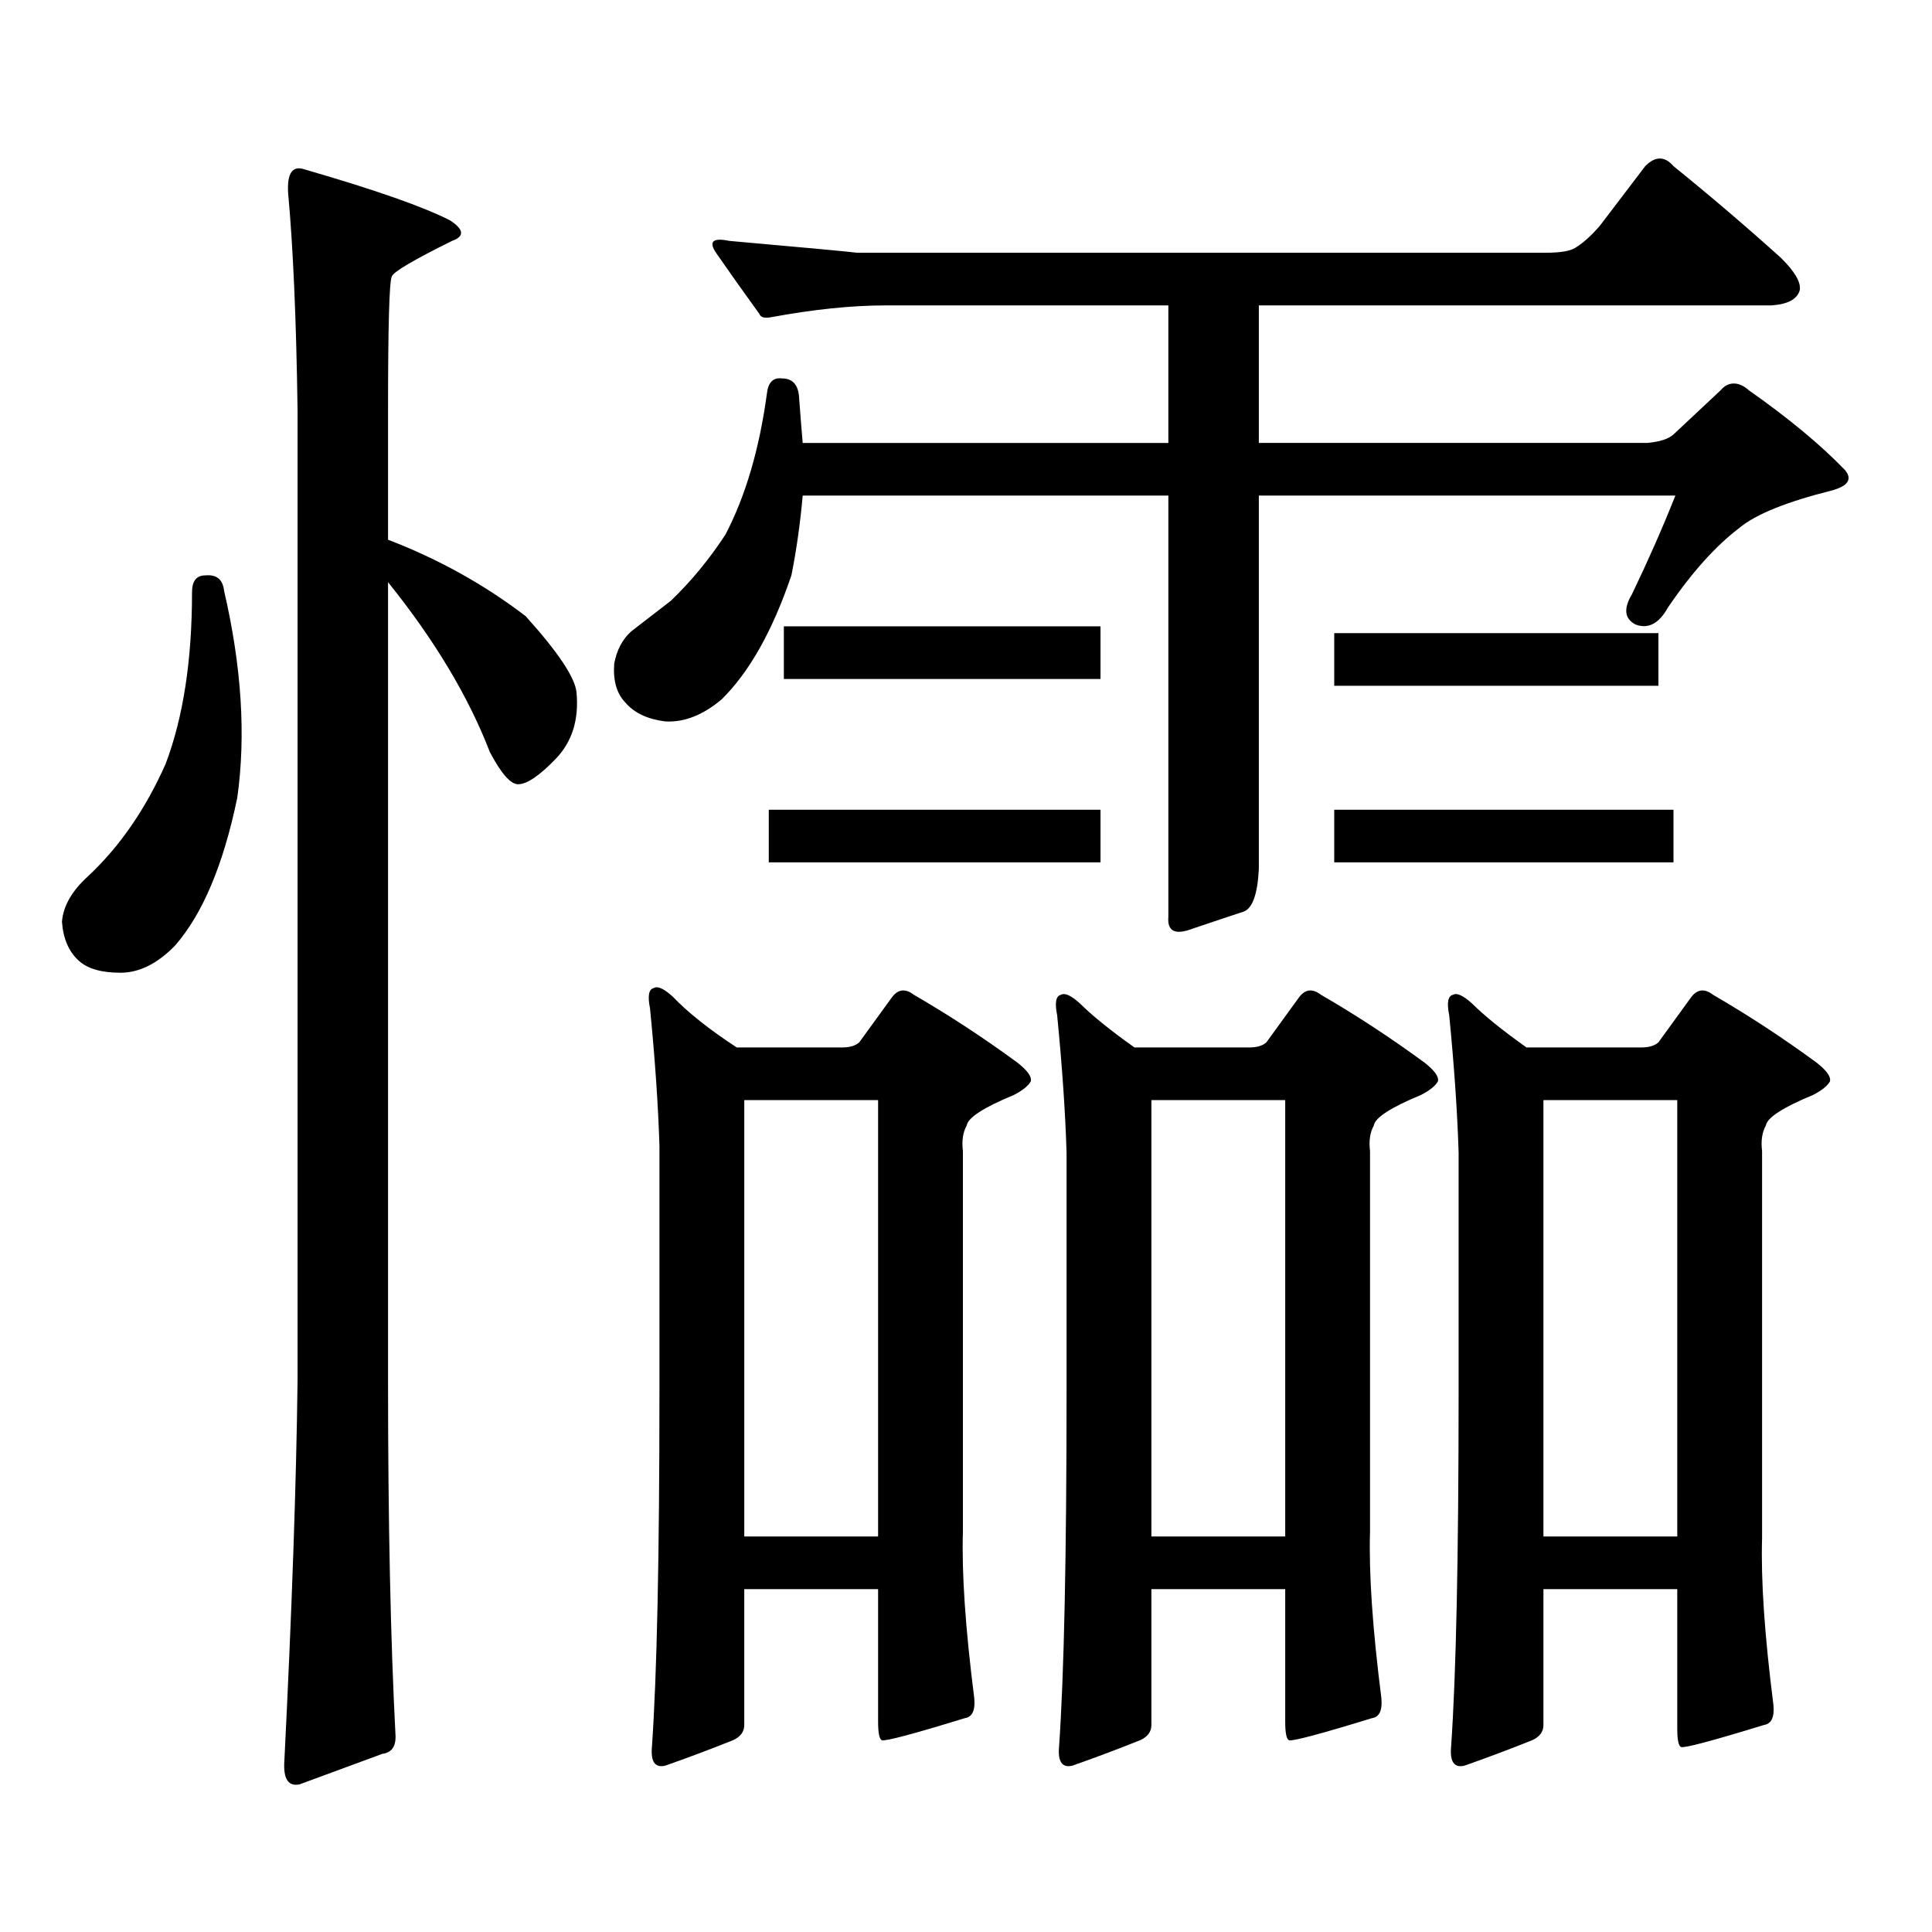 <?xml version="1.0" encoding="utf-8"?>
<!-- Generator: Adobe Illustrator 16.0.0, SVG Export Plug-In . SVG Version: 6.00 Build 0)  -->
<!DOCTYPE svg PUBLIC "-//W3C//DTD SVG 1.1//EN" "http://www.w3.org/Graphics/SVG/1.1/DTD/svg11.dtd">
<svg version="1.1" id="图层_1" xmlns="http://www.w3.org/2000/svg" xmlns:xlink="http://www.w3.org/1999/xlink" x="0px" y="0px"
	 width="1000px" height="1000px" viewBox="0 0 1000 1000" enable-background="new 0 0 1000 1000" xml:space="preserve">
<path d="M106.217,297.82c5.854-0.577,9.101,2.06,9.756,7.91c9.101,39.263,11.372,75.009,6.829,107.227
	c-7.164,34.579-17.896,60.067-32.194,76.465c-9.115,9.38-18.536,14.063-28.292,14.063s-16.92-2.046-21.463-6.152
	c-5.213-4.683-8.14-11.426-8.78-20.215c0.641-8.198,5.198-16.108,13.658-23.73c16.25-15.229,29.588-34.565,39.999-58.008
	c9.101-24.019,13.658-53.613,13.658-88.77C99.388,300.759,101.659,297.82,106.217,297.82z M149.143,100.066
	c-0.655-10.547,2.271-14.64,8.78-12.305c36.417,10.547,61.462,19.336,75.12,26.367c7.149,4.696,7.47,8.212,0.976,10.547
	c-20.167,9.97-30.578,16.122-31.219,18.457c-1.311,2.349-1.951,25.488-1.951,69.434v66.797c26.006,9.97,49.755,23.153,71.218,39.551
	c16.905,18.759,25.686,31.942,26.341,39.551c1.296,14.063-2.286,25.488-10.731,34.277c-8.46,8.789-14.969,13.184-19.512,13.184
	c-3.902,0-8.78-5.562-14.634-16.699c-11.066-28.702-28.627-58.008-52.682-87.891v413.086c0,73.237,1.296,134.761,3.902,184.57
	c0,5.273-2.286,8.198-6.829,8.789l-42.926,15.82c-5.854,1.167-8.46-2.938-7.805-12.305c3.902-77.935,6.174-143.55,6.829-196.875
	V212.566C153.365,165.696,151.734,128.191,149.143,100.066z M815.468,128.191c3.902-2.335,8.125-6.152,12.683-11.426l23.414-30.762
	c5.198-5.273,10.076-5.273,14.634,0c18.856,15.243,37.393,31.063,55.608,47.461c7.149,7.031,10.396,12.606,9.756,16.699
	c-1.311,4.696-6.188,7.333-14.634,7.91H651.569v71.191H852.54c6.494-0.577,11.052-2.046,13.658-4.395l24.39-22.852
	c1.951-2.335,4.223-3.516,6.829-3.516c2.592,0,5.198,1.181,7.805,3.516c20.808,14.653,37.393,28.427,49.755,41.309
	c3.902,4.696,1.616,8.212-6.829,10.547c-23.414,5.864-39.358,12.305-47.804,19.336c-12.362,9.38-24.725,23.153-37.072,41.309
	c-4.558,8.212-10.091,11.138-16.585,8.789c-5.854-2.925-6.509-8.198-1.951-15.82c8.445-17.578,15.93-34.565,22.438-50.977H651.569
	v193.359c-0.655,12.896-3.262,20.215-7.805,21.973c-7.164,2.349-15.944,5.273-26.341,8.789c-9.115,3.516-13.338,1.47-12.683-6.152
	V256.512H415.478c-1.311,14.653-3.262,28.427-5.854,41.309c-9.756,28.716-21.798,50.098-36.097,64.16
	c-9.756,8.212-19.512,12.017-29.268,11.426c-9.115-1.167-15.944-4.395-20.487-9.668c-4.558-4.683-6.509-11.426-5.854-20.215
	c1.296-7.031,4.223-12.593,8.78-16.699l20.487-15.82c10.396-9.956,19.832-21.382,28.292-34.277
	c10.396-19.913,17.561-44.233,21.463-72.949c0.641-5.851,3.247-8.487,7.805-7.91c5.198,0,8.125,2.938,8.78,8.789
	c0.641,8.789,1.296,17.001,1.951,24.609h189.264v-71.191H458.403c-17.561,0-37.407,2.06-59.511,6.152
	c-3.262,0.591-5.213,0-5.854-1.758c-8.46-11.714-15.944-22.261-22.438-31.641c-3.902-5.851-1.631-7.91,6.829-6.152
	c39.664,3.516,61.782,5.575,66.34,6.152h356.089C807.663,130.828,812.861,129.949,815.468,128.191z M504.256,878.777
	c0.641,6.44-0.976,9.956-4.878,10.547c-26.676,8.198-40.975,12.003-42.926,11.426c-1.311-0.591-1.951-3.817-1.951-9.668v-68.555
	h-69.267v70.313c0,3.516-1.951,6.152-5.854,7.91c-11.707,4.683-23.414,9.077-35.121,13.184c-5.213,1.167-7.484-2.06-6.829-9.668
	c2.592-36.914,3.902-98.438,3.902-184.57V593.133c-0.655-21.094-2.286-44.824-4.878-71.191c-1.311-6.44-0.655-9.956,1.951-10.547
	c1.951-1.167,5.198,0.302,9.756,4.395c7.805,8.212,18.856,17.001,33.17,26.367h54.633c3.902,0,6.829-0.879,8.78-2.637l16.585-22.852
	c3.247-4.683,7.149-5.273,11.707-1.758c18.201,10.547,36.097,22.274,53.657,35.156c5.198,4.106,7.47,7.333,6.829,9.668
	c-1.311,2.349-4.237,4.696-8.78,7.031c-15.609,6.454-23.749,11.728-24.39,15.82c-1.951,3.516-2.606,7.91-1.951,13.184v196.875
	C497.747,814.315,499.698,843.03,504.256,878.777z M454.501,569.402h-69.267v225.879h69.267V569.402z M569.62,419.109v27.246
	H397.917v-27.246H569.62z M569.62,324.188v27.246H405.722v-27.246H569.62z M714.982,878.777c0.641,6.44-0.976,9.956-4.878,10.547
	c-26.676,8.198-40.975,12.003-42.926,11.426c-1.311-0.591-1.951-3.817-1.951-9.668v-68.555h-69.267v70.313
	c0,3.516-1.951,6.152-5.854,7.91c-11.707,4.683-23.414,9.077-35.121,13.184c-5.213,1.167-7.484-2.06-6.829-9.668
	c2.592-36.914,3.902-98.438,3.902-184.57V596.648c-0.655-21.094-2.286-44.824-4.878-71.191c-1.311-6.44-0.655-9.956,1.951-10.547
	c1.951-1.167,5.198,0.302,9.756,4.395c6.494,6.454,15.93,14.063,28.292,22.852h59.511c3.902,0,6.829-0.879,8.78-2.637l16.585-22.852
	c3.247-4.683,7.149-5.273,11.707-1.758c18.201,10.547,36.097,22.274,53.657,35.156c5.198,4.106,7.47,7.333,6.829,9.668
	c-1.311,2.349-4.237,4.696-8.78,7.031c-15.609,6.454-23.749,11.728-24.39,15.82c-1.951,3.516-2.606,7.91-1.951,13.184v196.875
	C708.474,814.315,710.425,843.03,714.982,878.777z M665.228,569.402h-69.267v225.879h69.267V569.402z M858.394,327.703v27.246
	H690.593v-27.246H858.394z M866.198,419.109v27.246H690.593v-27.246H866.198z M917.904,882.293c0.641,6.44-0.976,9.956-4.878,10.547
	c-26.676,8.198-40.975,12.003-42.926,11.426c-1.311-0.591-1.951-3.817-1.951-9.668v-72.07h-69.267v70.313
	c0,3.516-1.951,6.152-5.854,7.91c-11.707,4.683-23.414,9.077-35.121,13.184c-5.213,1.167-7.484-2.06-6.829-9.668
	c2.592-36.914,3.902-98.438,3.902-184.57V596.648c-0.655-21.094-2.286-44.824-4.878-71.191c-1.311-6.44-0.655-9.956,1.951-10.547
	c1.951-1.167,5.198,0.302,9.756,4.395c6.494,6.454,15.93,14.063,28.292,22.852h59.511c3.902,0,6.829-0.879,8.78-2.637l16.585-22.852
	c3.247-4.683,7.149-5.273,11.707-1.758c18.201,10.547,36.097,22.274,53.657,35.156c5.198,4.106,7.47,7.333,6.829,9.668
	c-1.311,2.349-4.237,4.696-8.78,7.031c-15.609,6.454-23.749,11.728-24.39,15.82c-1.951,3.516-2.606,7.91-1.951,13.184V796.16
	C911.396,817.831,913.347,846.546,917.904,882.293z M868.149,569.402h-69.267v225.879h69.267V569.402z"/>
</svg>
